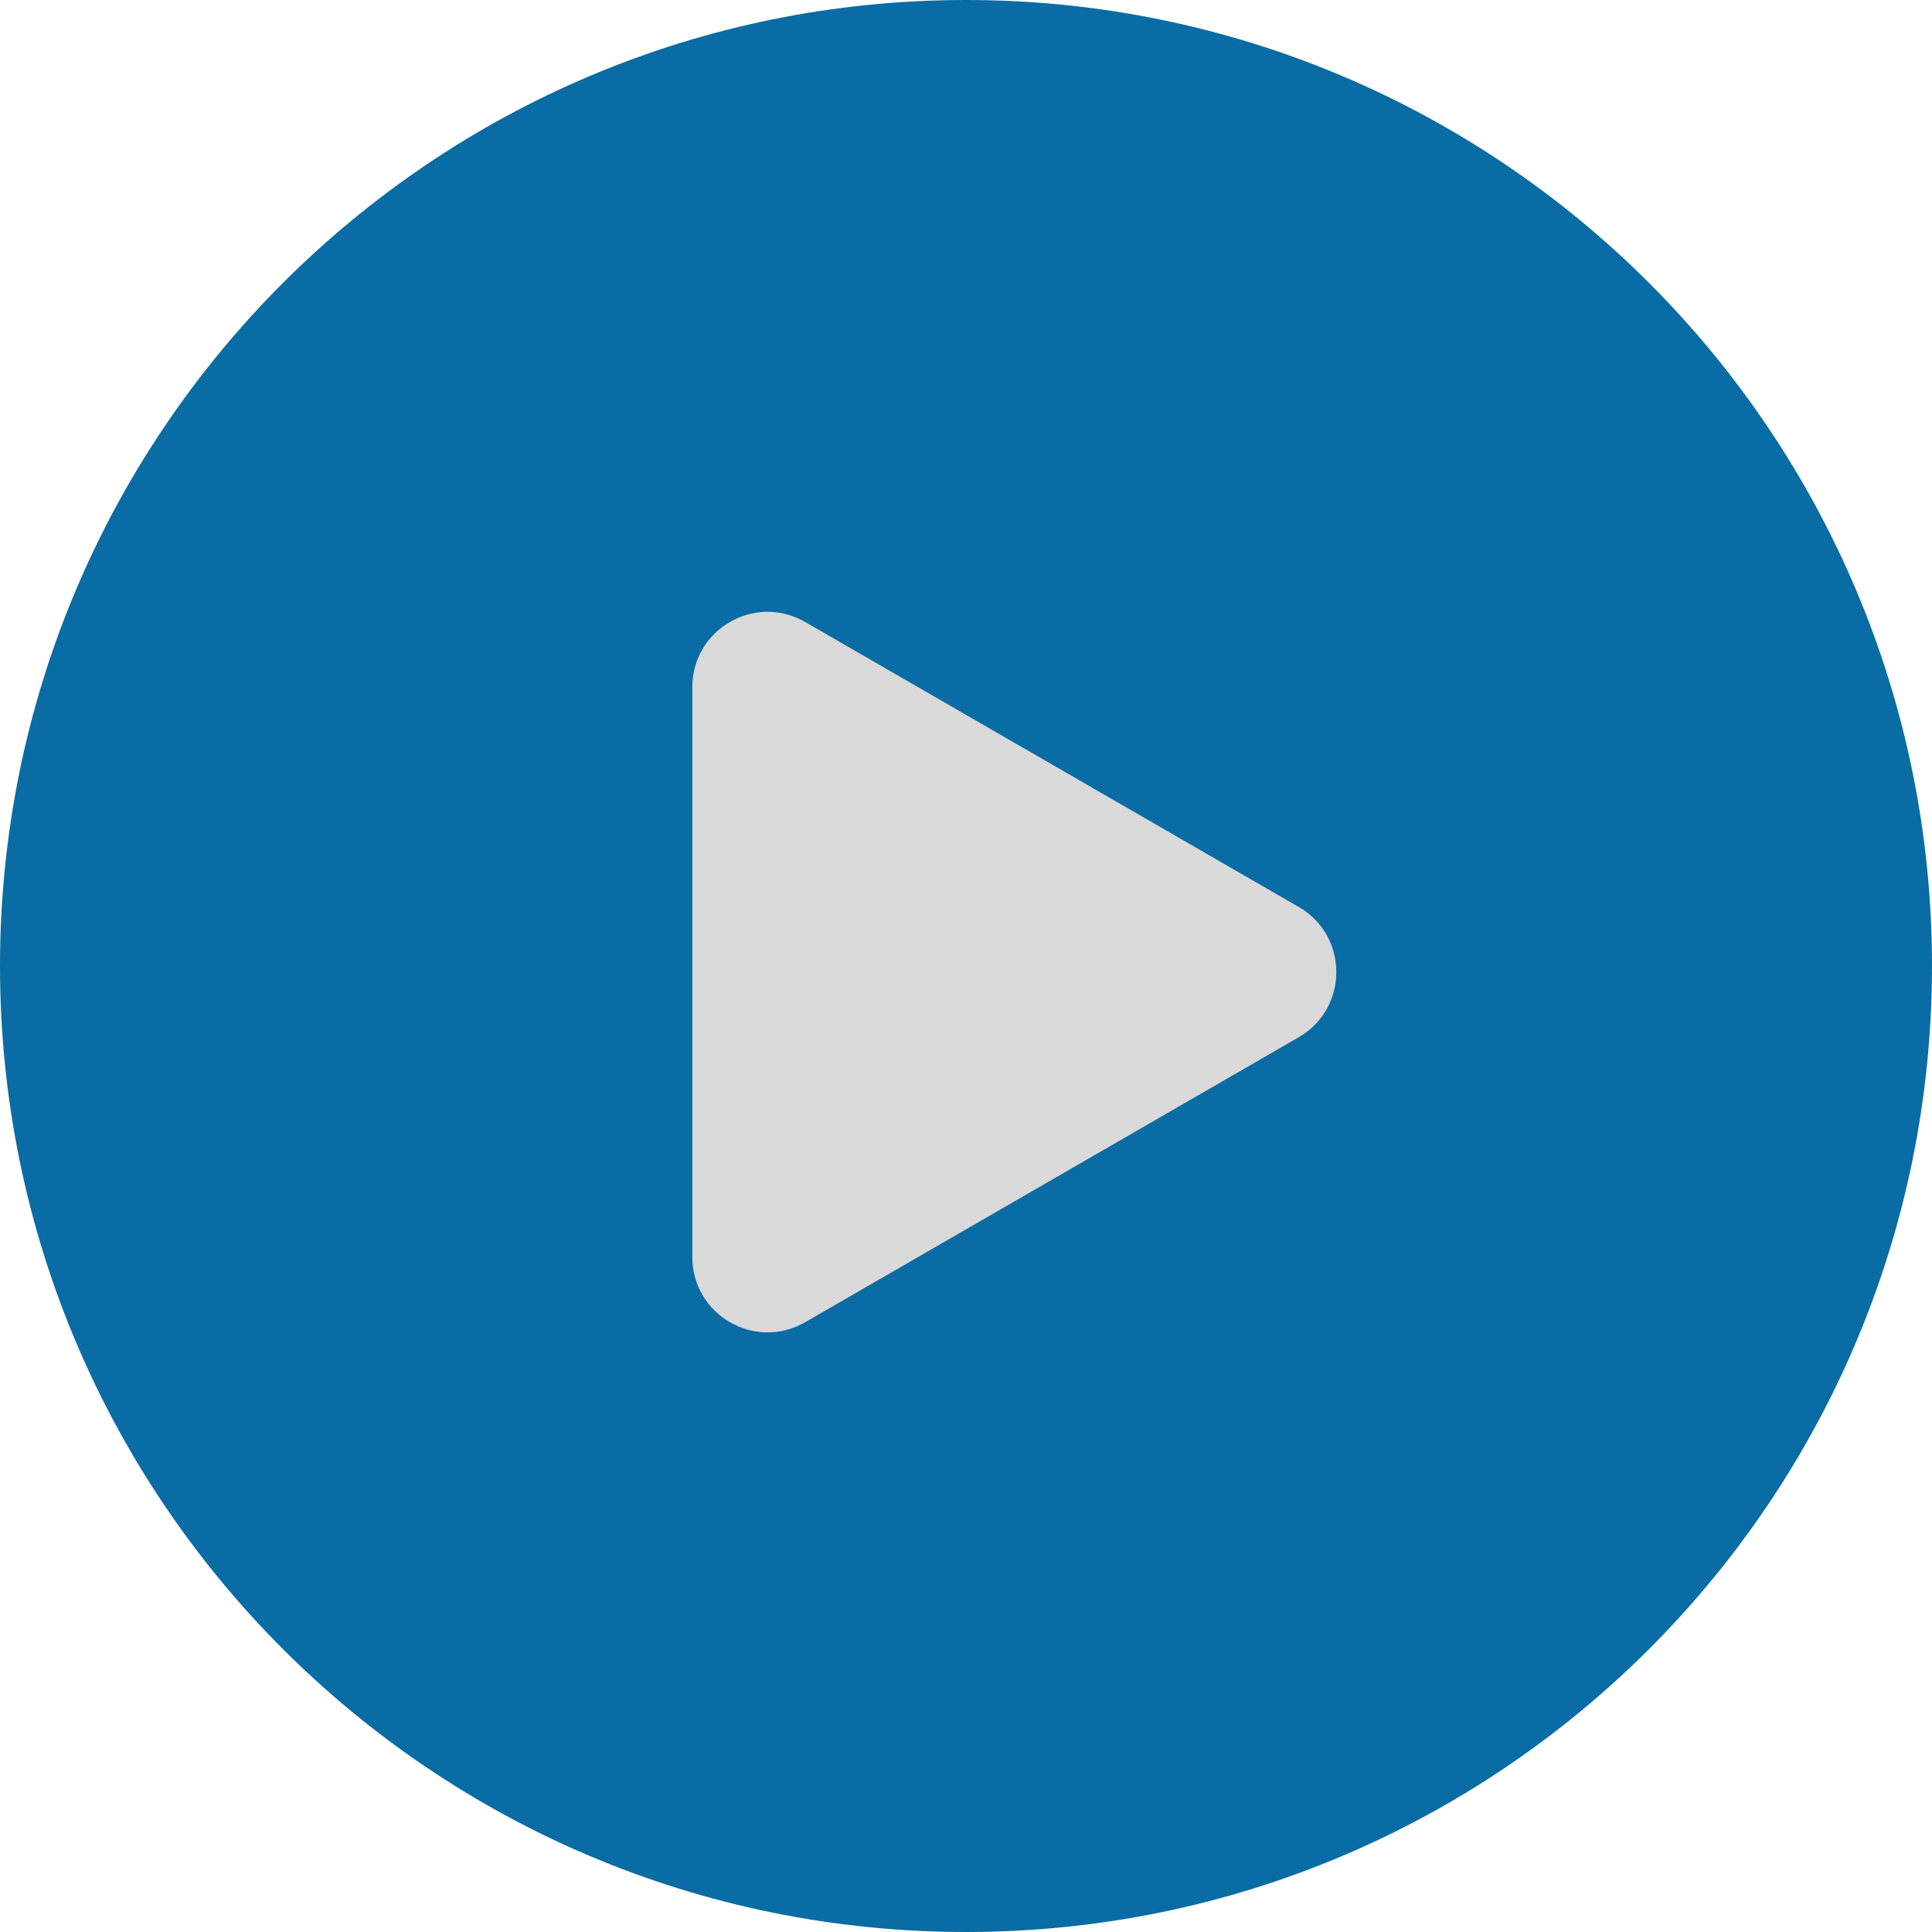 <svg width="32" height="32" viewBox="0 0 32 32" fill="none" xmlns="http://www.w3.org/2000/svg">
<path d="M0 16C0 7.163 7.163 0 16 0C24.837 0 32 7.163 32 16C32 24.837 24.837 32 16 32C7.163 32 0 24.837 0 16Z" fill="#0A6CA4"/>
<path d="M21.511 15.022C22.341 15.502 22.341 16.7 21.511 17.18L13.336 21.9C12.505 22.379 11.467 21.78 11.467 20.821L11.467 11.381C11.467 10.422 12.505 9.823 13.336 10.302L21.511 15.022Z" fill="#D9D9D9"/>
</svg>
